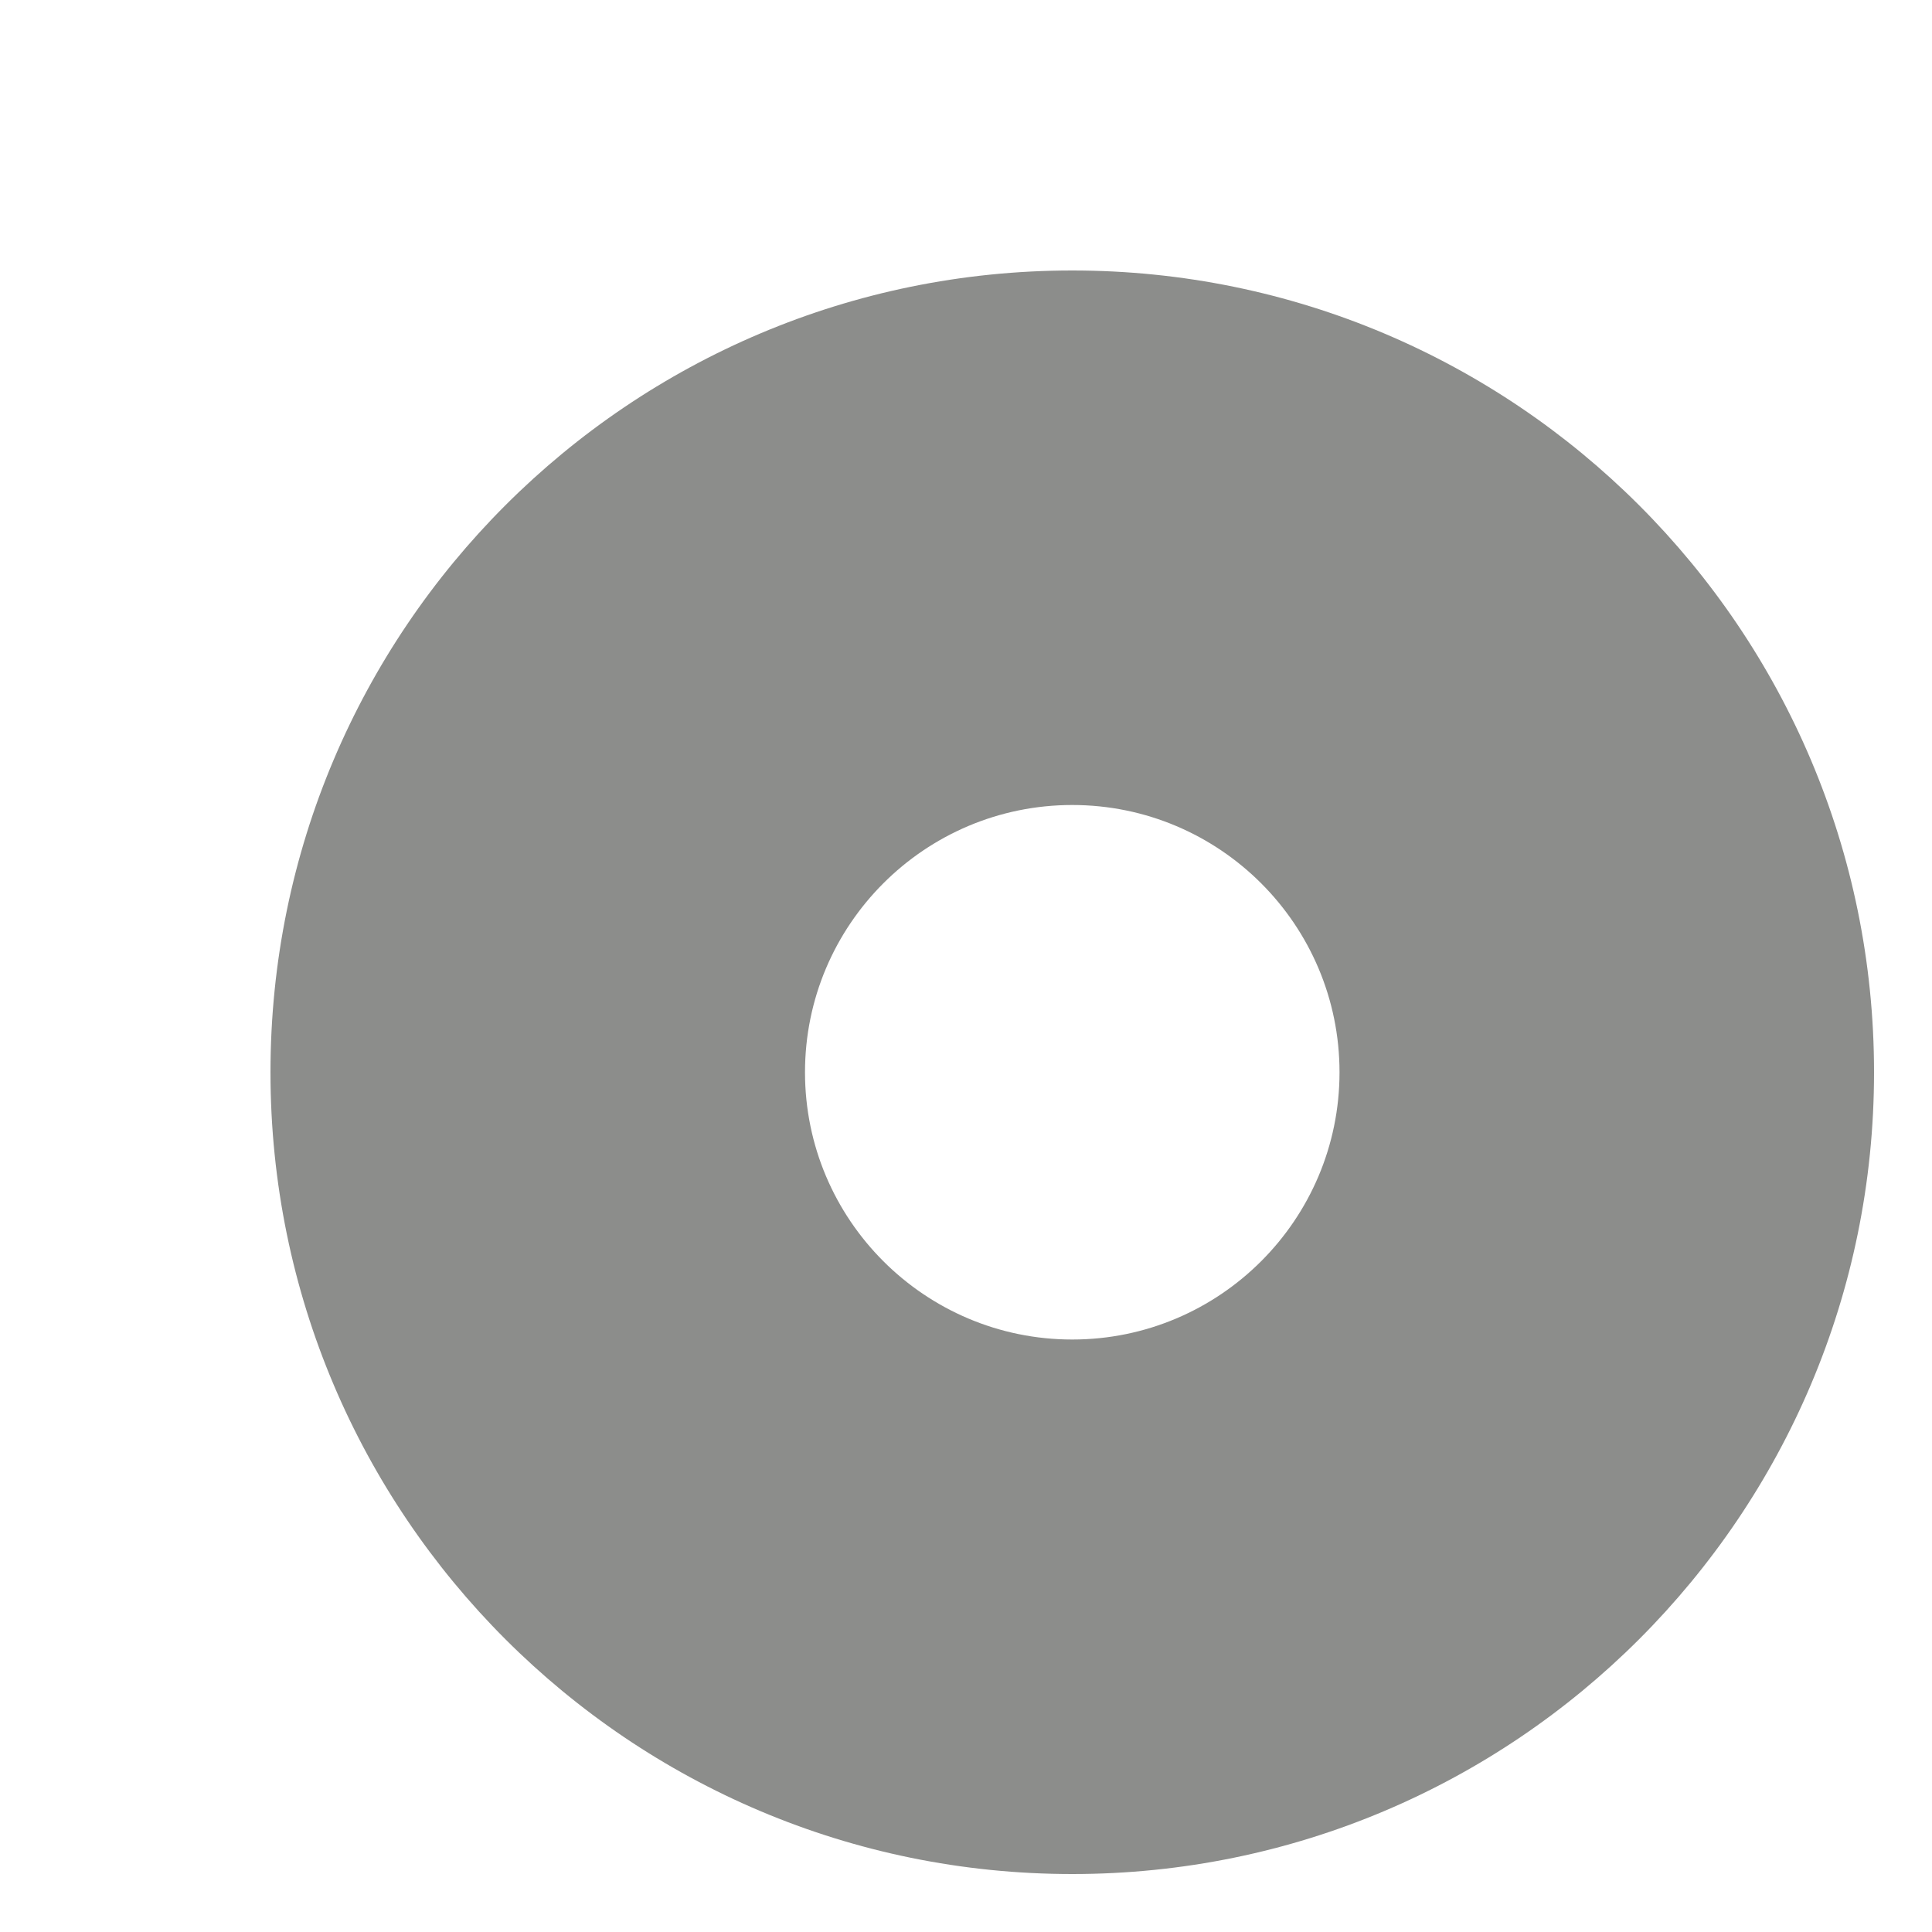 <?xml version="1.0" encoding="UTF-8" standalone="no"?><svg width='6' height='6' viewBox='0 0 6 6' fill='none' xmlns='http://www.w3.org/2000/svg'>
<path d='M4.16 3.33C4.16 2.872 3.788 2.5 3.33 2.5C2.872 2.5 2.5 2.872 2.5 3.33C2.5 3.788 2.872 4.16 3.33 4.16C3.788 4.16 4.16 3.788 4.16 3.33ZM5.82 3.33C5.82 4.705 4.705 5.82 3.33 5.82C1.955 5.82 0.84 4.705 0.84 3.33C0.84 1.955 1.955 0.84 3.33 0.84C4.705 0.84 5.82 1.955 5.82 3.33Z' fill='#8C8D8B'/>
</svg>
